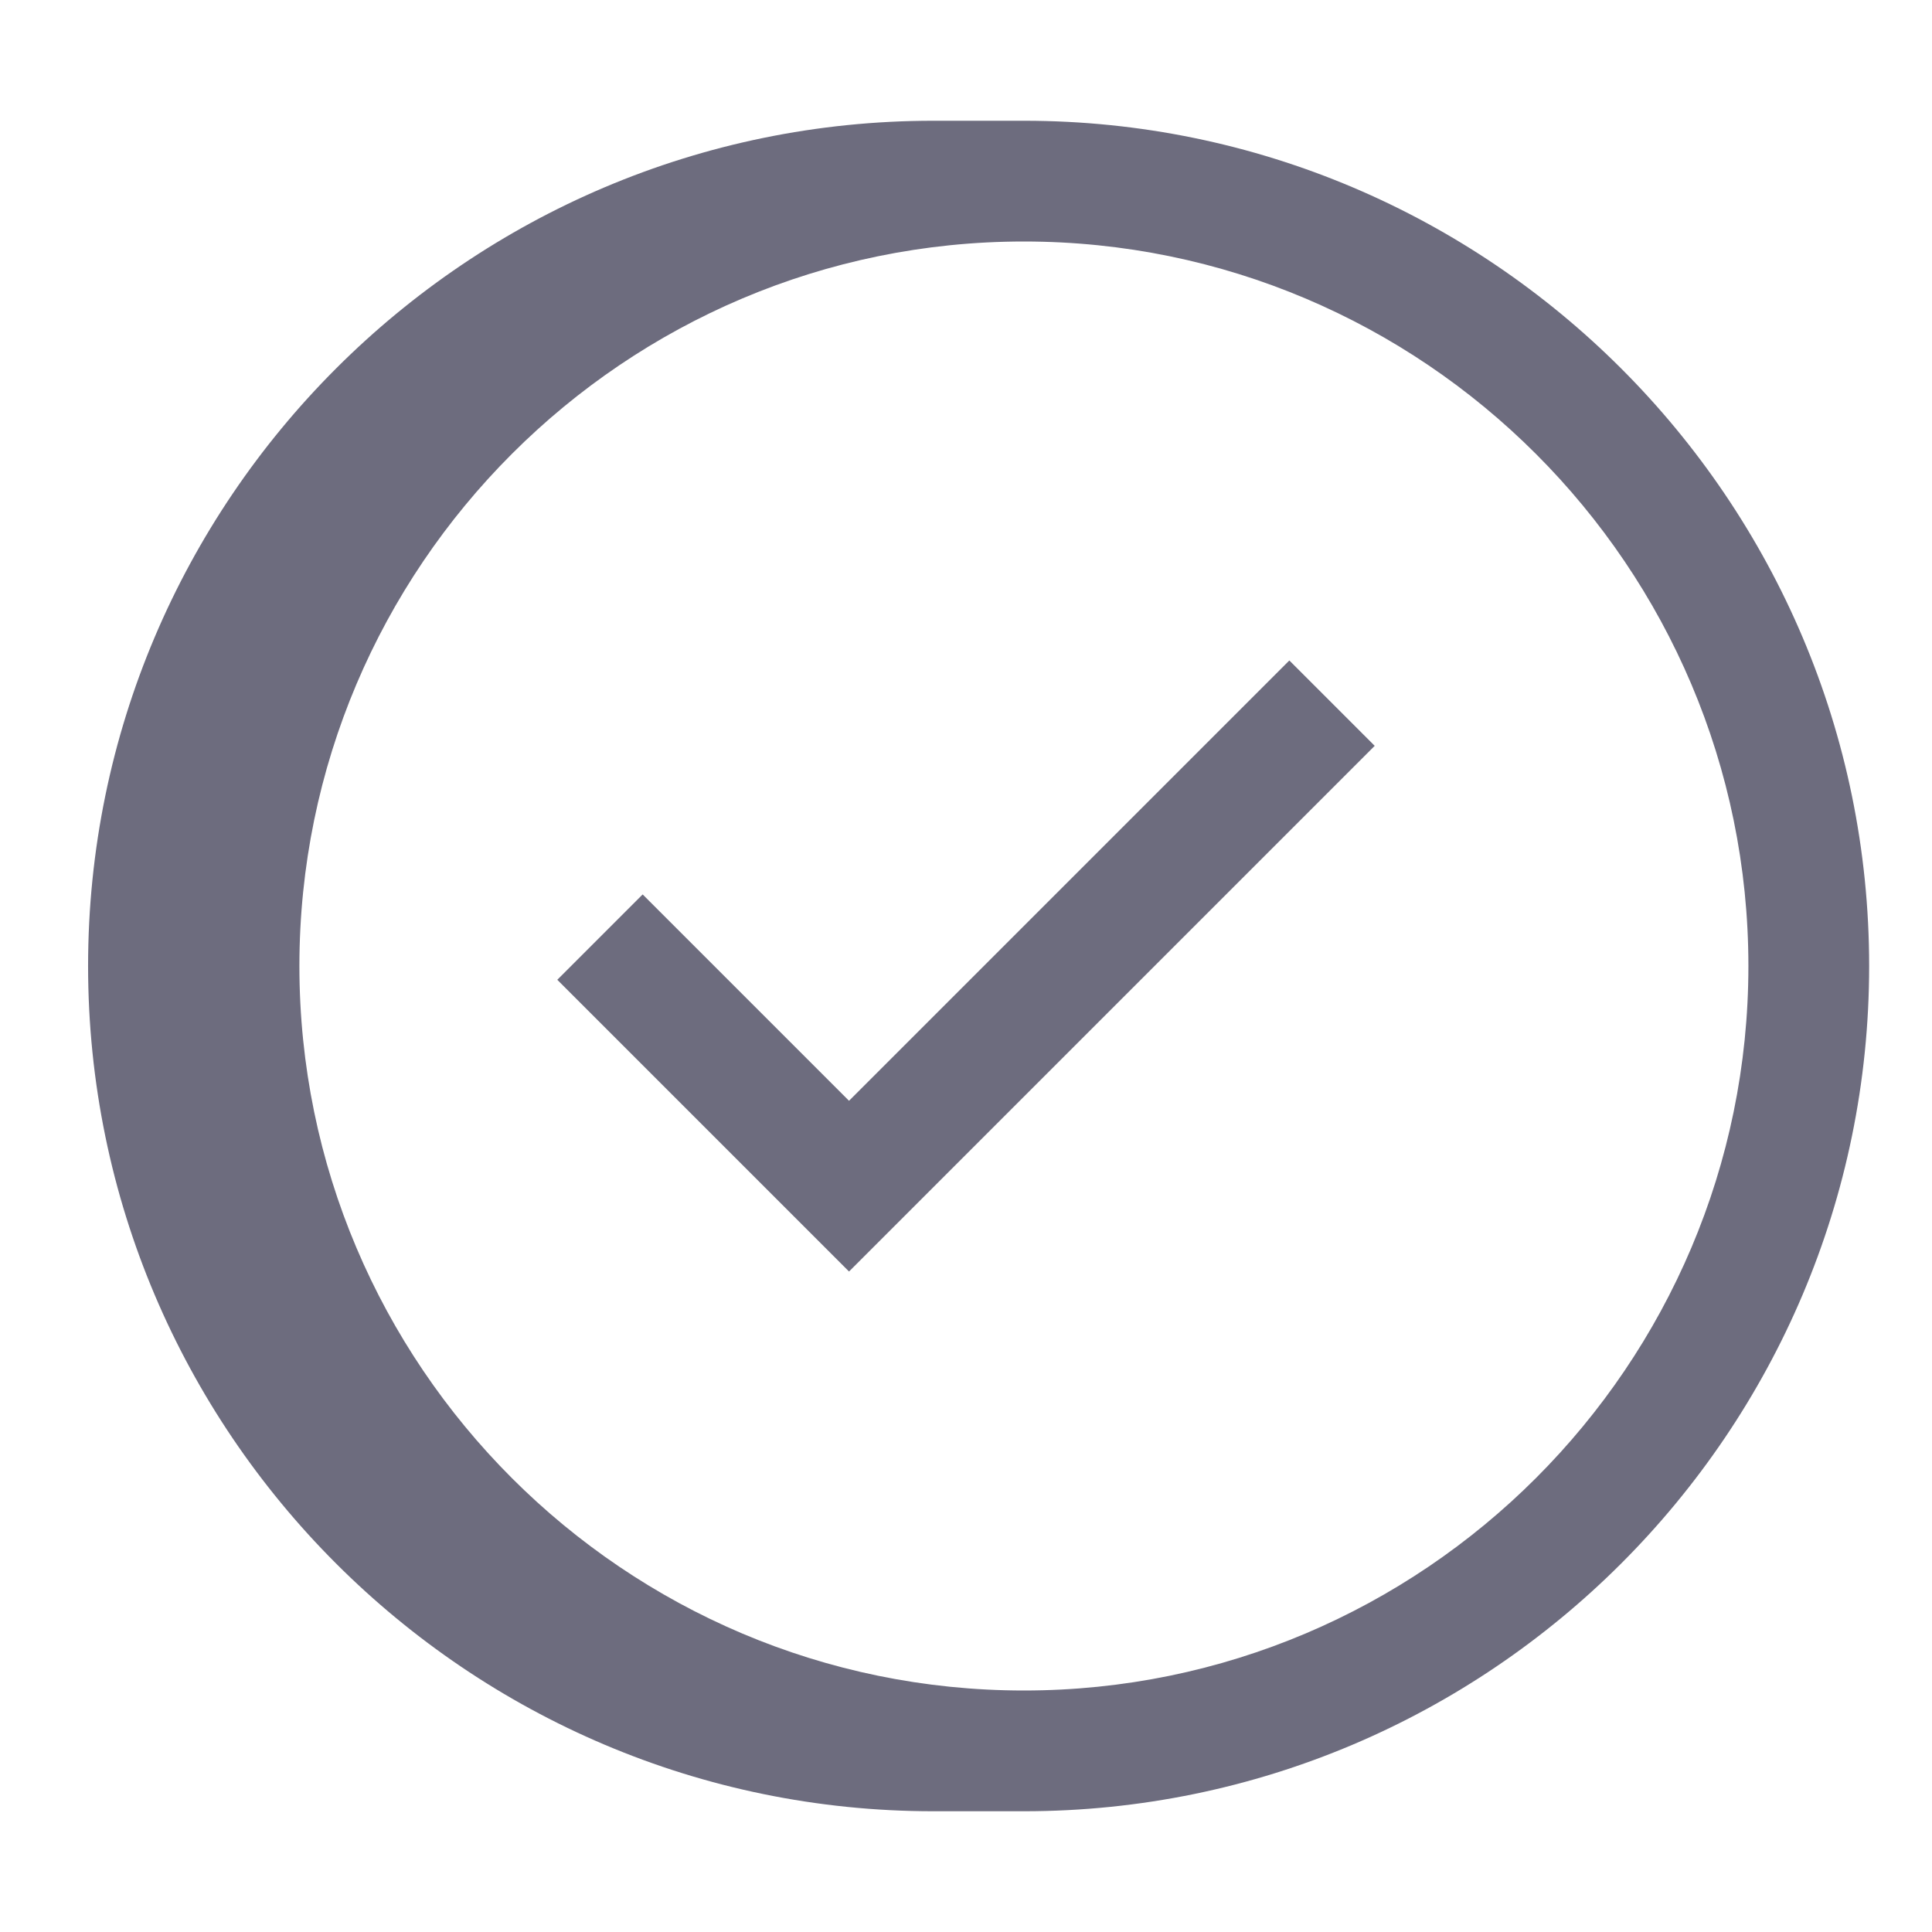 <svg xmlns="http://www.w3.org/2000/svg" xmlns:xlink="http://www.w3.org/1999/xlink" viewBox="0,0,256,256" width="30px" height="30px" fill-rule="nonzero"><g fill="#6d6c7e" fill-rule="nonzero" stroke="none" stroke-width="1" stroke-linecap="butt" stroke-linejoin="miter" stroke-miterlimit="10" stroke-dasharray="" stroke-dashoffset="0" font-family="none" font-weight="none" font-size="none" text-anchor="none" style="mix-blend-mode: normal"><g transform="scale(4,4)"><path d="M30.918,4c-15.439,0 -28,12.561 -28,28c0,15.439 12.561,28 28,28h3c15.439,0 28,-12.561 28,-28c0,-15.439 -12.561,-28 -28,-28zM33.918,8c13.233,0 24,10.766 24,24c0,13.234 -10.767,24 -24,24c-13.233,0 -24,-10.766 -24,-24c0,-13.234 10.767,-24 24,-24zM42.711,21.879l-14.586,14.586l-6.836,-6.836l-2.828,2.828l9.664,9.664l17.414,-17.414z"></path></g></g></svg>